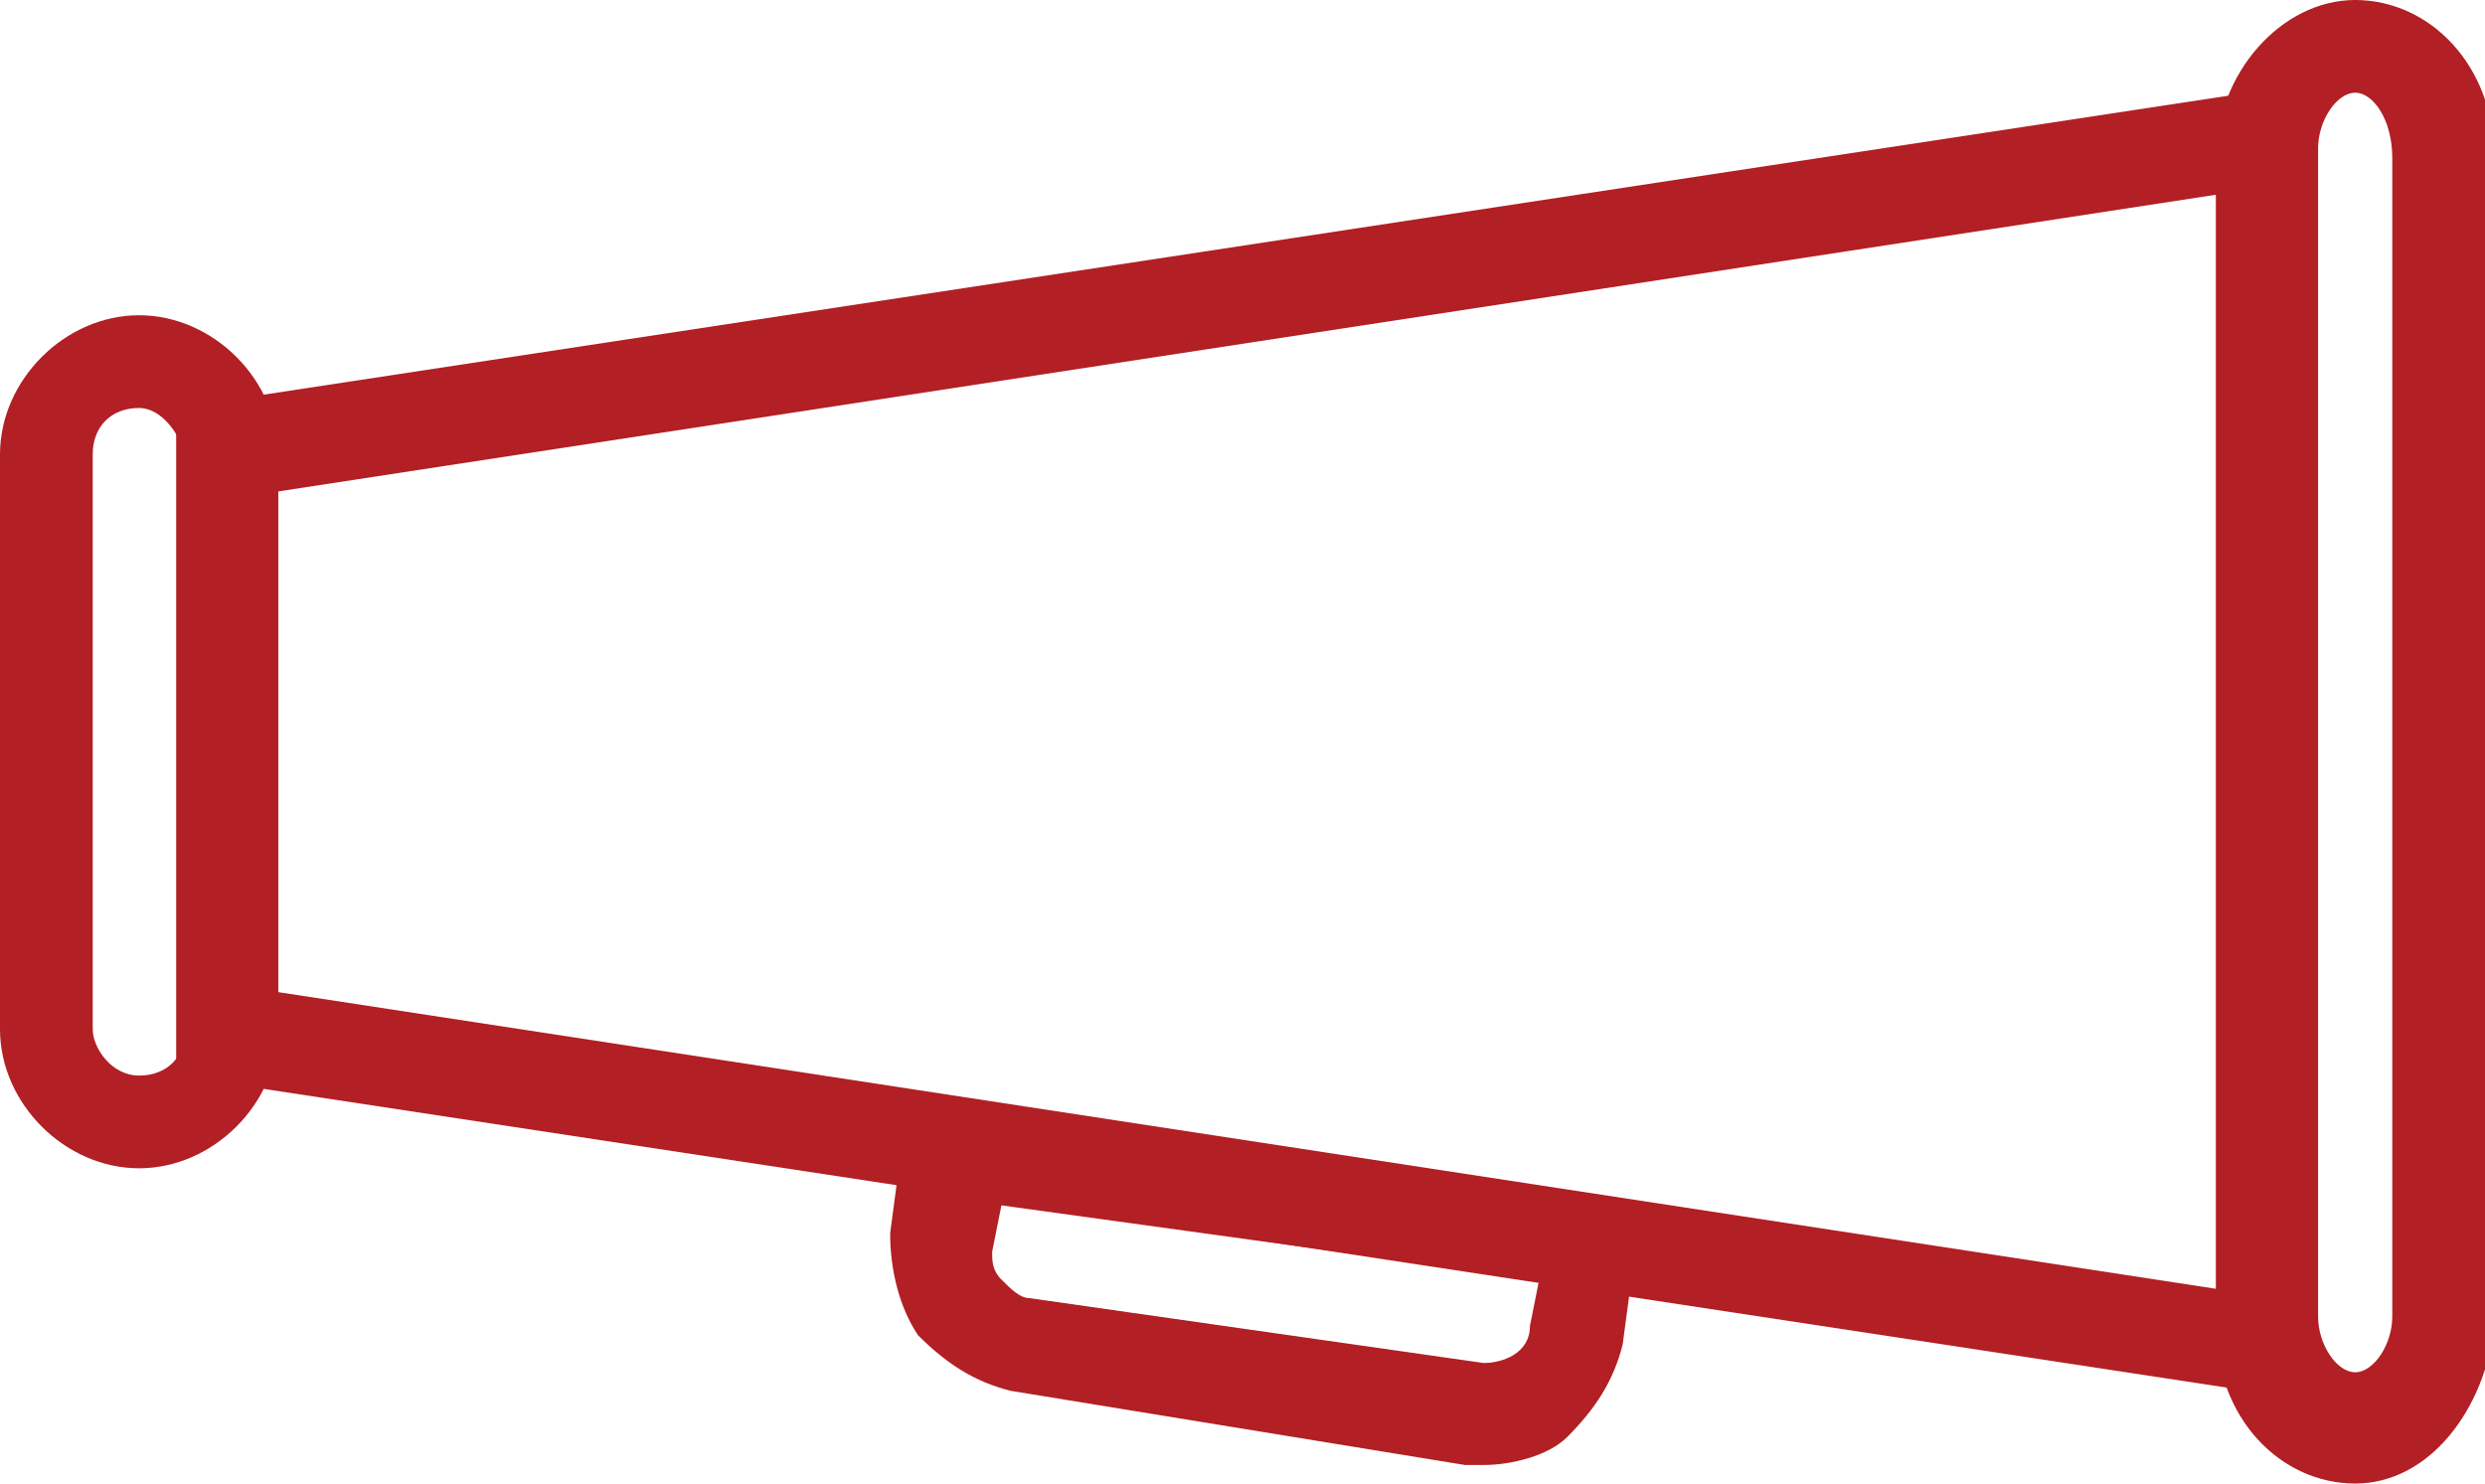 <?xml version="1.0" encoding="utf-8"?>
<!-- Generator: Adobe Illustrator 27.1.0, SVG Export Plug-In . SVG Version: 6.00 Build 0)  -->
<svg version="1.1" id="Calque_1" xmlns="http://www.w3.org/2000/svg" xmlns:xlink="http://www.w3.org/1999/xlink" x="0px" y="0px"
	 viewBox="0 0 26.8 16" style="enable-background:new 0 0 26.8 16;" xml:space="preserve">
<style type="text/css">
	.st0{fill:#B21F24;}
</style>
<path class="st0" d="M1.5,12.6c-0.8,0-1.5-0.7-1.5-1.5V4.9c0-0.8,0.7-1.5,1.5-1.5S3,4.1,3,4.9v6.2C3,11.9,2.3,12.6,1.5,12.6z
	 M1.5,4.4C1.2,4.4,1,4.6,1,4.9v6.2c0,0.2,0.2,0.5,0.5,0.5S2,11.4,2,11.1V4.9C1.9,4.6,1.7,4.4,1.5,4.4z"/>
<path class="st0" d="M16,15.8c-0.1,0-0.2,0-0.2,0L10.9,15c-0.4-0.1-0.7-0.3-1-0.6c-0.2-0.3-0.3-0.7-0.3-1.1l0.2-1.5l7.9,1.2
	l-0.2,1.5c-0.1,0.4-0.3,0.7-0.6,1C16.7,15.7,16.3,15.8,16,15.8z M10.8,13l-0.1,0.5c0,0.1,0,0.2,0.1,0.3S11,14,11.1,14l4.9,0.7
	c0.2,0,0.5-0.1,0.5-0.4l0.1-0.5L10.8,13z M17,14.4L17,14.4L17,14.4z"/>
<path class="st0" d="M25.4,16c-0.8,0-1.5-0.7-1.5-1.7V1.7c0-0.9,0.7-1.7,1.5-1.7s1.5,0.7,1.5,1.7v12.6C26.8,15.2,26.2,16,25.4,16z
	 M25.4,1C25.2,1,25,1.3,25,1.6v12.6c0,0.3,0.2,0.6,0.4,0.6c0.2,0,0.4-0.3,0.4-0.6V1.7C25.8,1.3,25.6,1,25.4,1z"/>
<path class="st0" d="M24.9,15.1l-23-3.5V4.4l23-3.5V15.1z M3,10.7l20.9,3.2V2.1L3,5.3V10.7z"/>
</svg>
